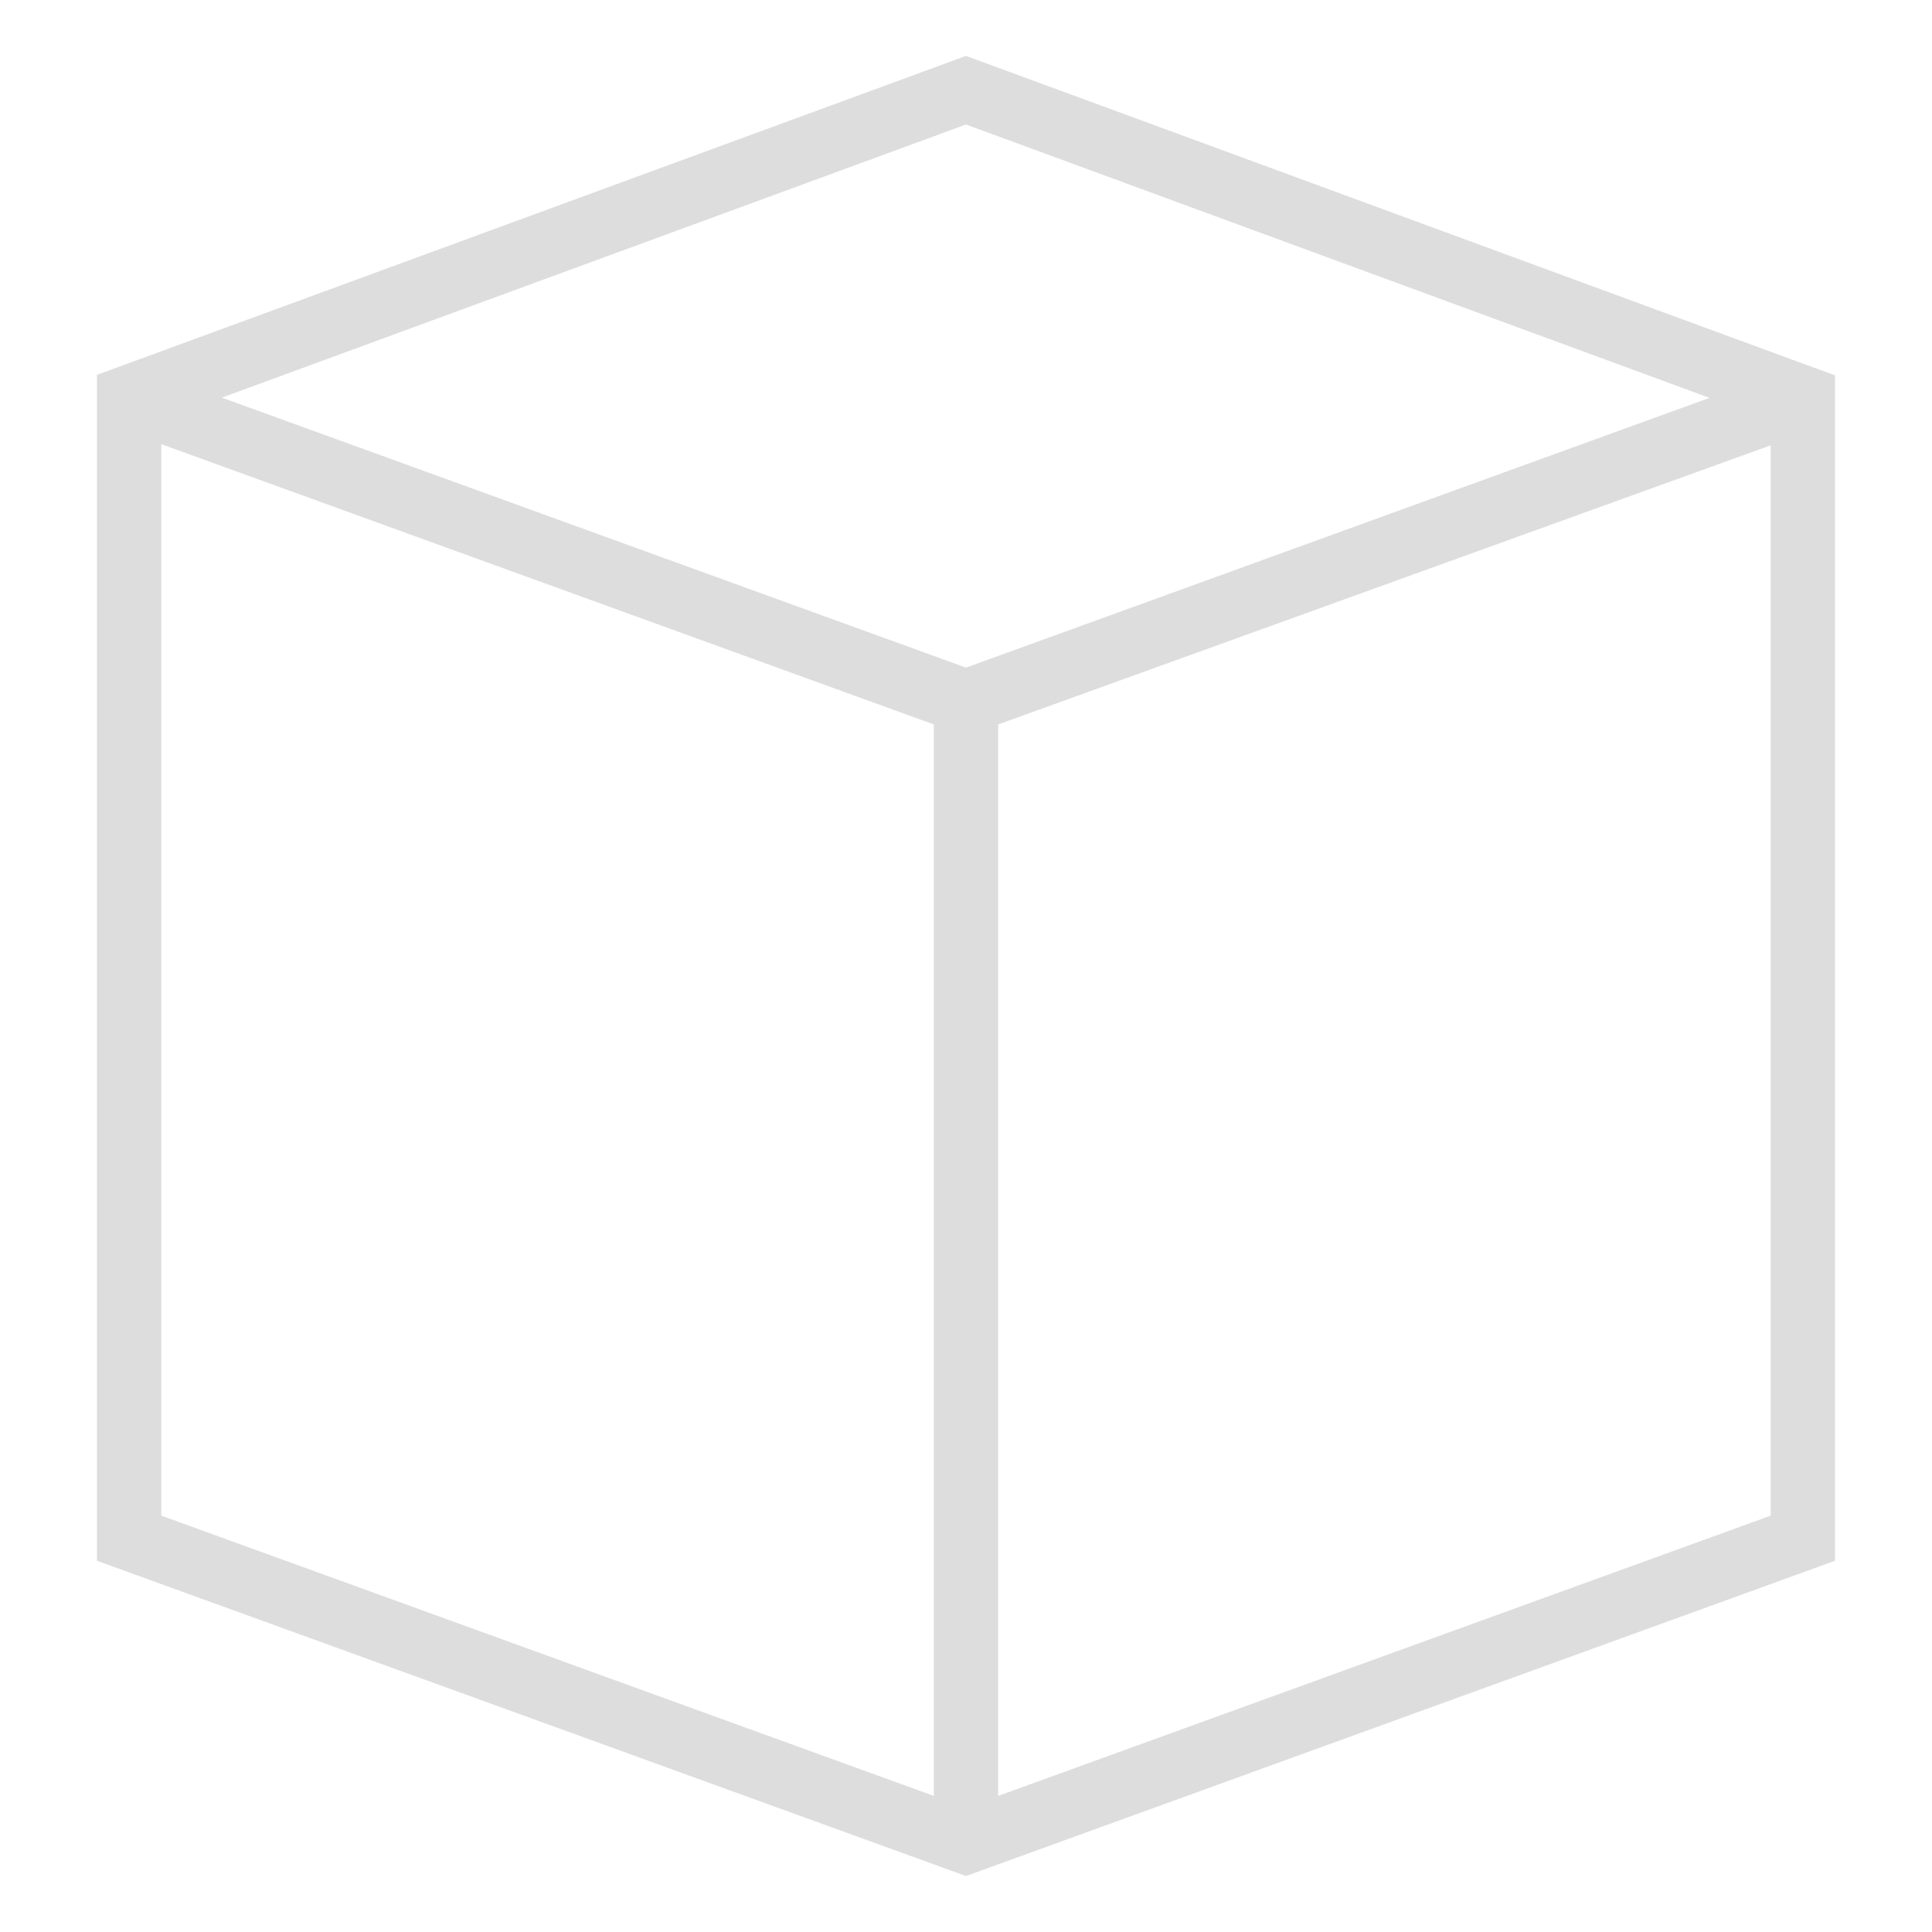 <?xml version="1.0" encoding="utf-8"?><!--Generated by IcoMoon.io--><!DOCTYPE svg PUBLIC "-//W3C//DTD SVG 1.1//EN" "http://www.w3.org/Graphics/SVG/1.1/DTD/svg11.dtd"><svg version="1.1" xmlns="http://www.w3.org/2000/svg" xmlns:xlink="http://www.w3.org/1999/xlink" width="32" height="32" viewBox="0 0 32 32"><g id="icomoon-ignore"/><path d="M29.871 6.026l-13.871-5.1-14.394 5.283v19.642l14.394 5.222 14.394-5.222v-19.634l-0.524-0.192zM15.467 29.746l-12.795-4.642v-17.747l12.795 4.642v17.747zM16 11.058l-12.326-4.472 12.326-4.524 12.315 4.528-12.315 4.468zM29.328 25.104l-12.795 4.642v-17.747l12.795-4.623v17.728z" fill="rgb(221, 221, 221)"/></svg>